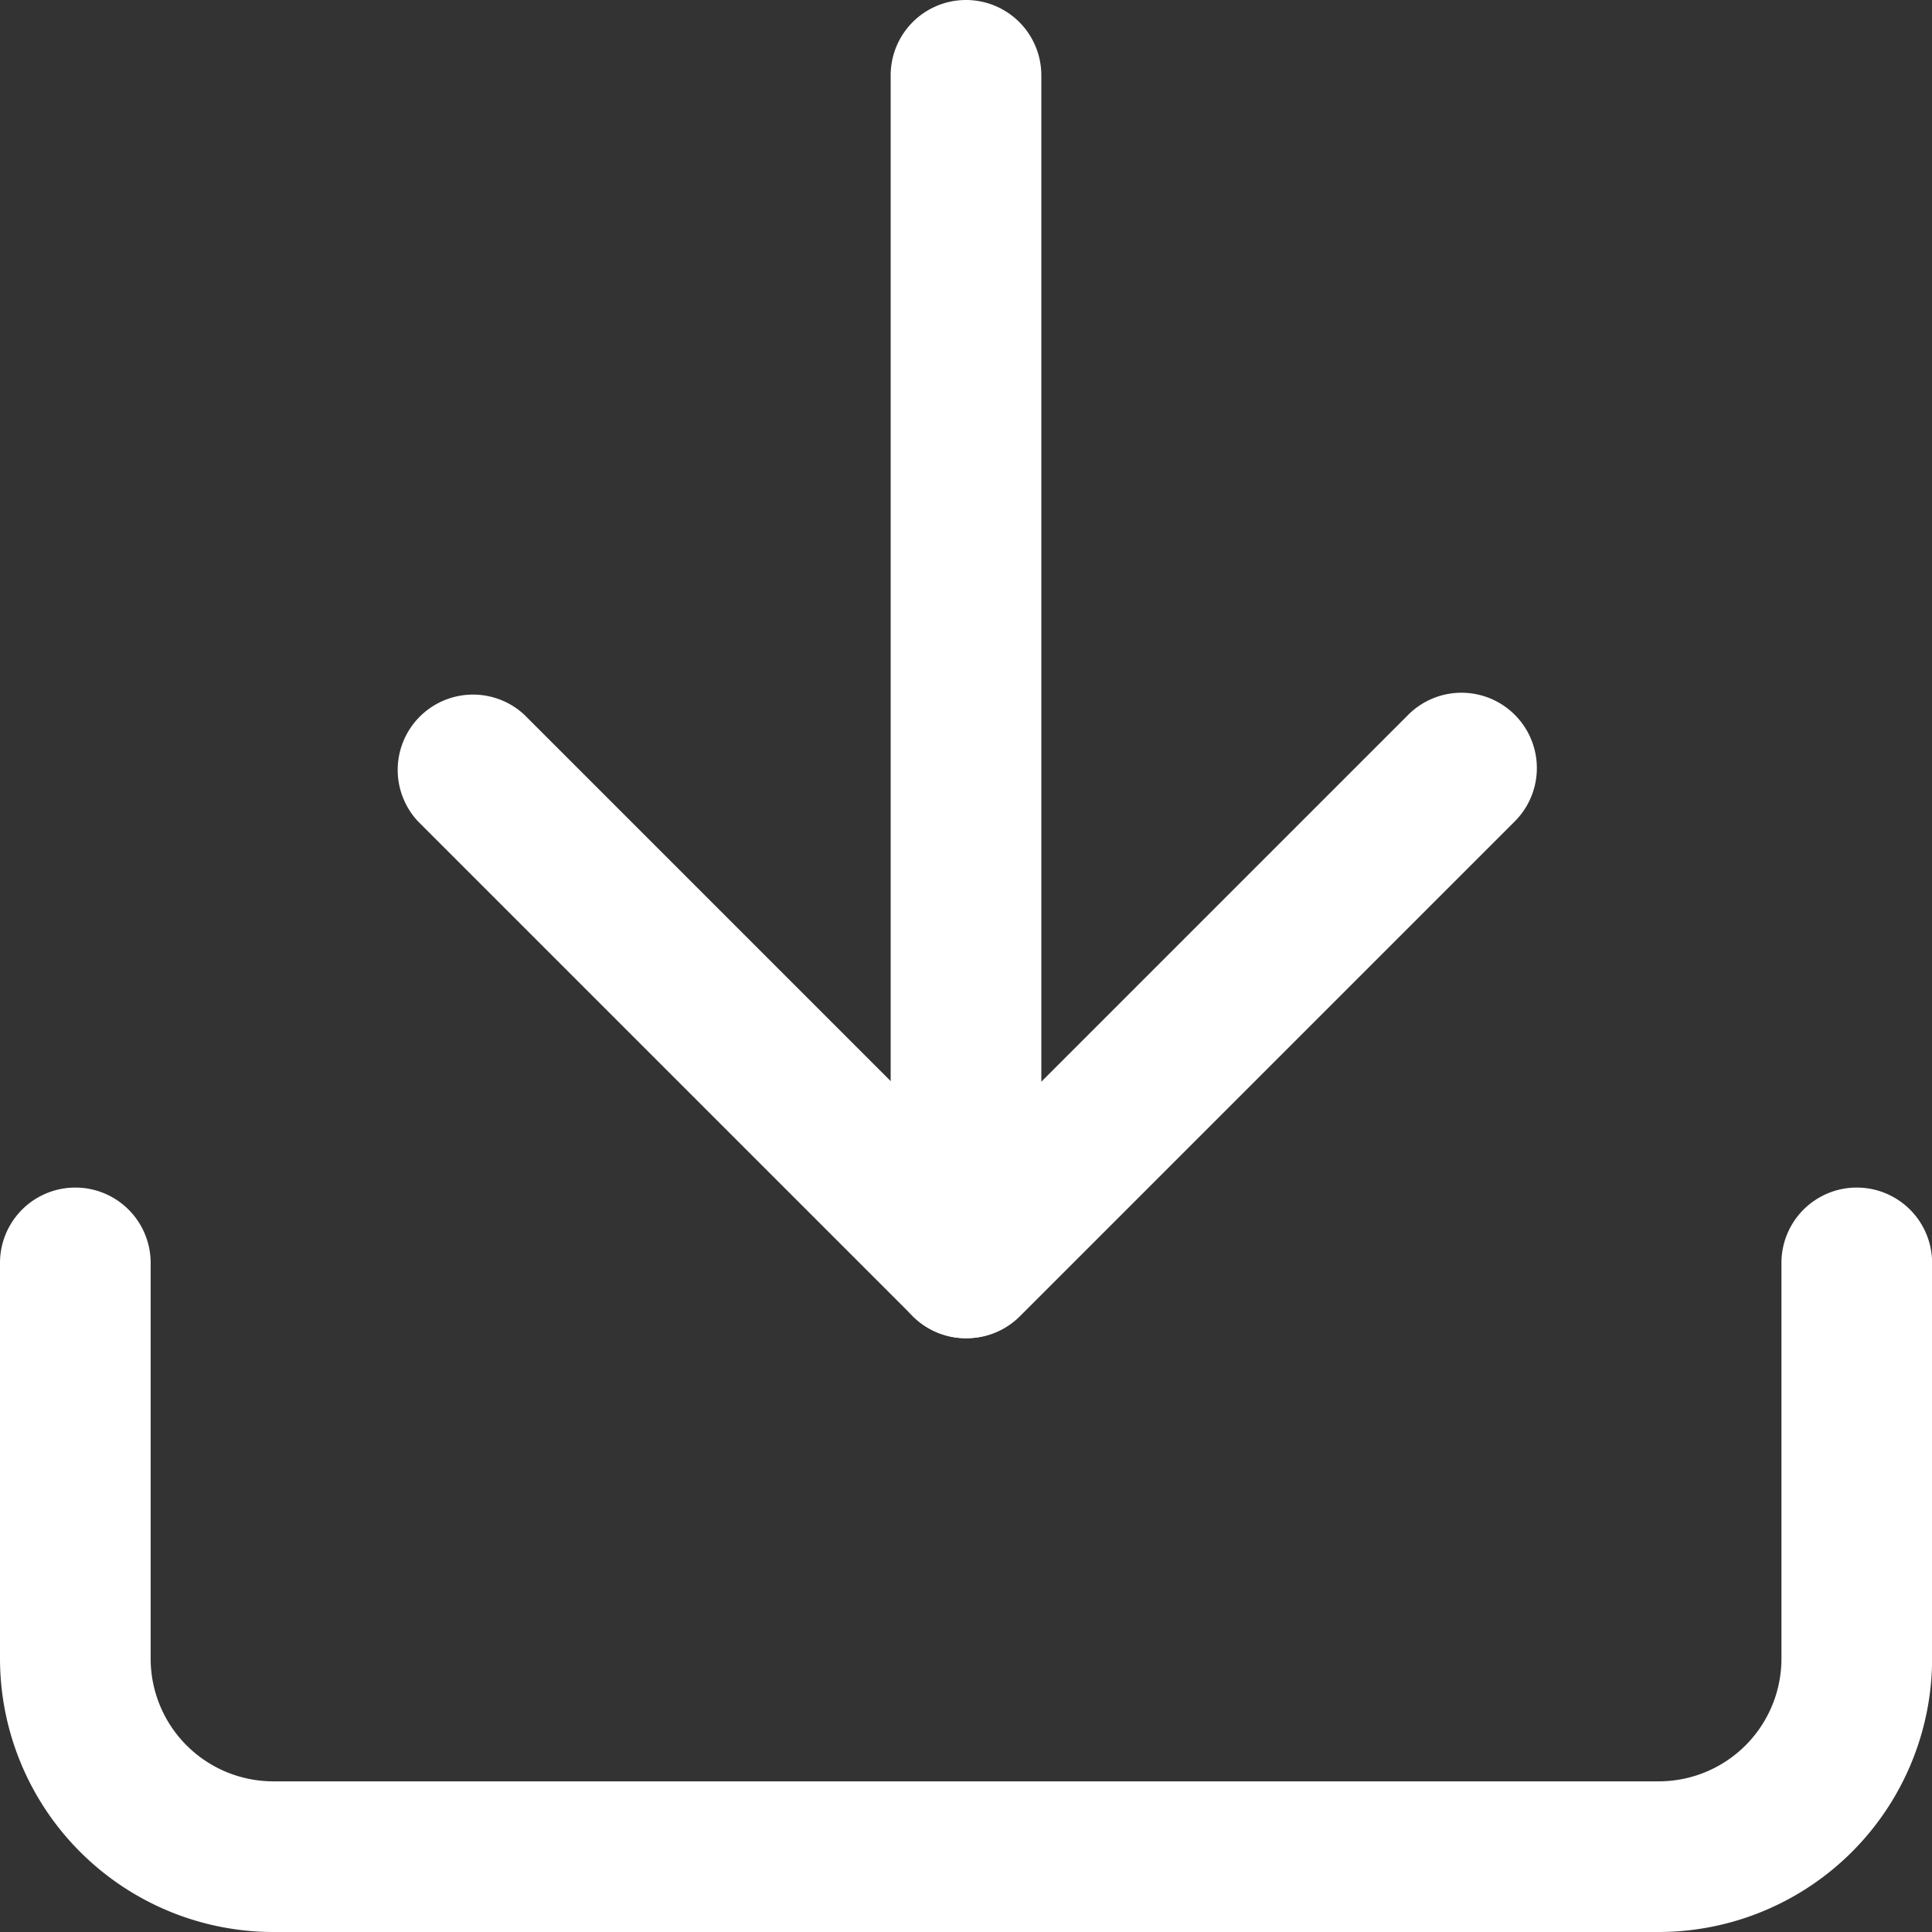 <svg xmlns="http://www.w3.org/2000/svg" width="19.236" height="19.236" viewBox="0 0 19.236 19.236">
  <rect x="0" y="0" width="19.236" height="19.236" fill="#333333" stroke="none"/>
  <defs>
    <style>
      .cls-1 {
        fill: #fff;
      }
    </style>
  </defs>
  <g id="Icon_feather-download" data-name="Icon feather-download" transform="translate(-3.75 -3.75)">
    <path id="Path_25379" data-name="Path 25379" class="cls-1" d="M20.266,29.162H6.471A2.724,2.724,0,0,1,3.75,26.441V22.5a.75.75,0,0,1,1.5,0v3.941a1.222,1.222,0,0,0,1.221,1.221H20.266a1.222,1.222,0,0,0,1.221-1.221V22.5a.75.75,0,0,1,1.5,0v3.941A2.724,2.724,0,0,1,20.266,29.162Z" transform="translate(0 -6.176)"/>
    <path id="Path_25380" data-name="Path 25380" class="cls-1" d="M15.427,20.677a.748.748,0,0,1-.53-.22L9.97,15.53A.75.75,0,0,1,11.03,14.47l4.4,4.4,4.4-4.4a.75.75,0,0,1,1.061,1.061l-4.927,4.927A.748.748,0,0,1,15.427,20.677Z" transform="translate(-2.059 -3.603)"/>
    <path id="Path_25381" data-name="Path 25381" class="cls-1" d="M18,17.074a.75.75,0,0,1-.75-.75V4.5a.75.75,0,1,1,1.5,0V16.324A.75.75,0,0,1,18,17.074Z" transform="translate(-4.632)"/>
  </g>
</svg>
